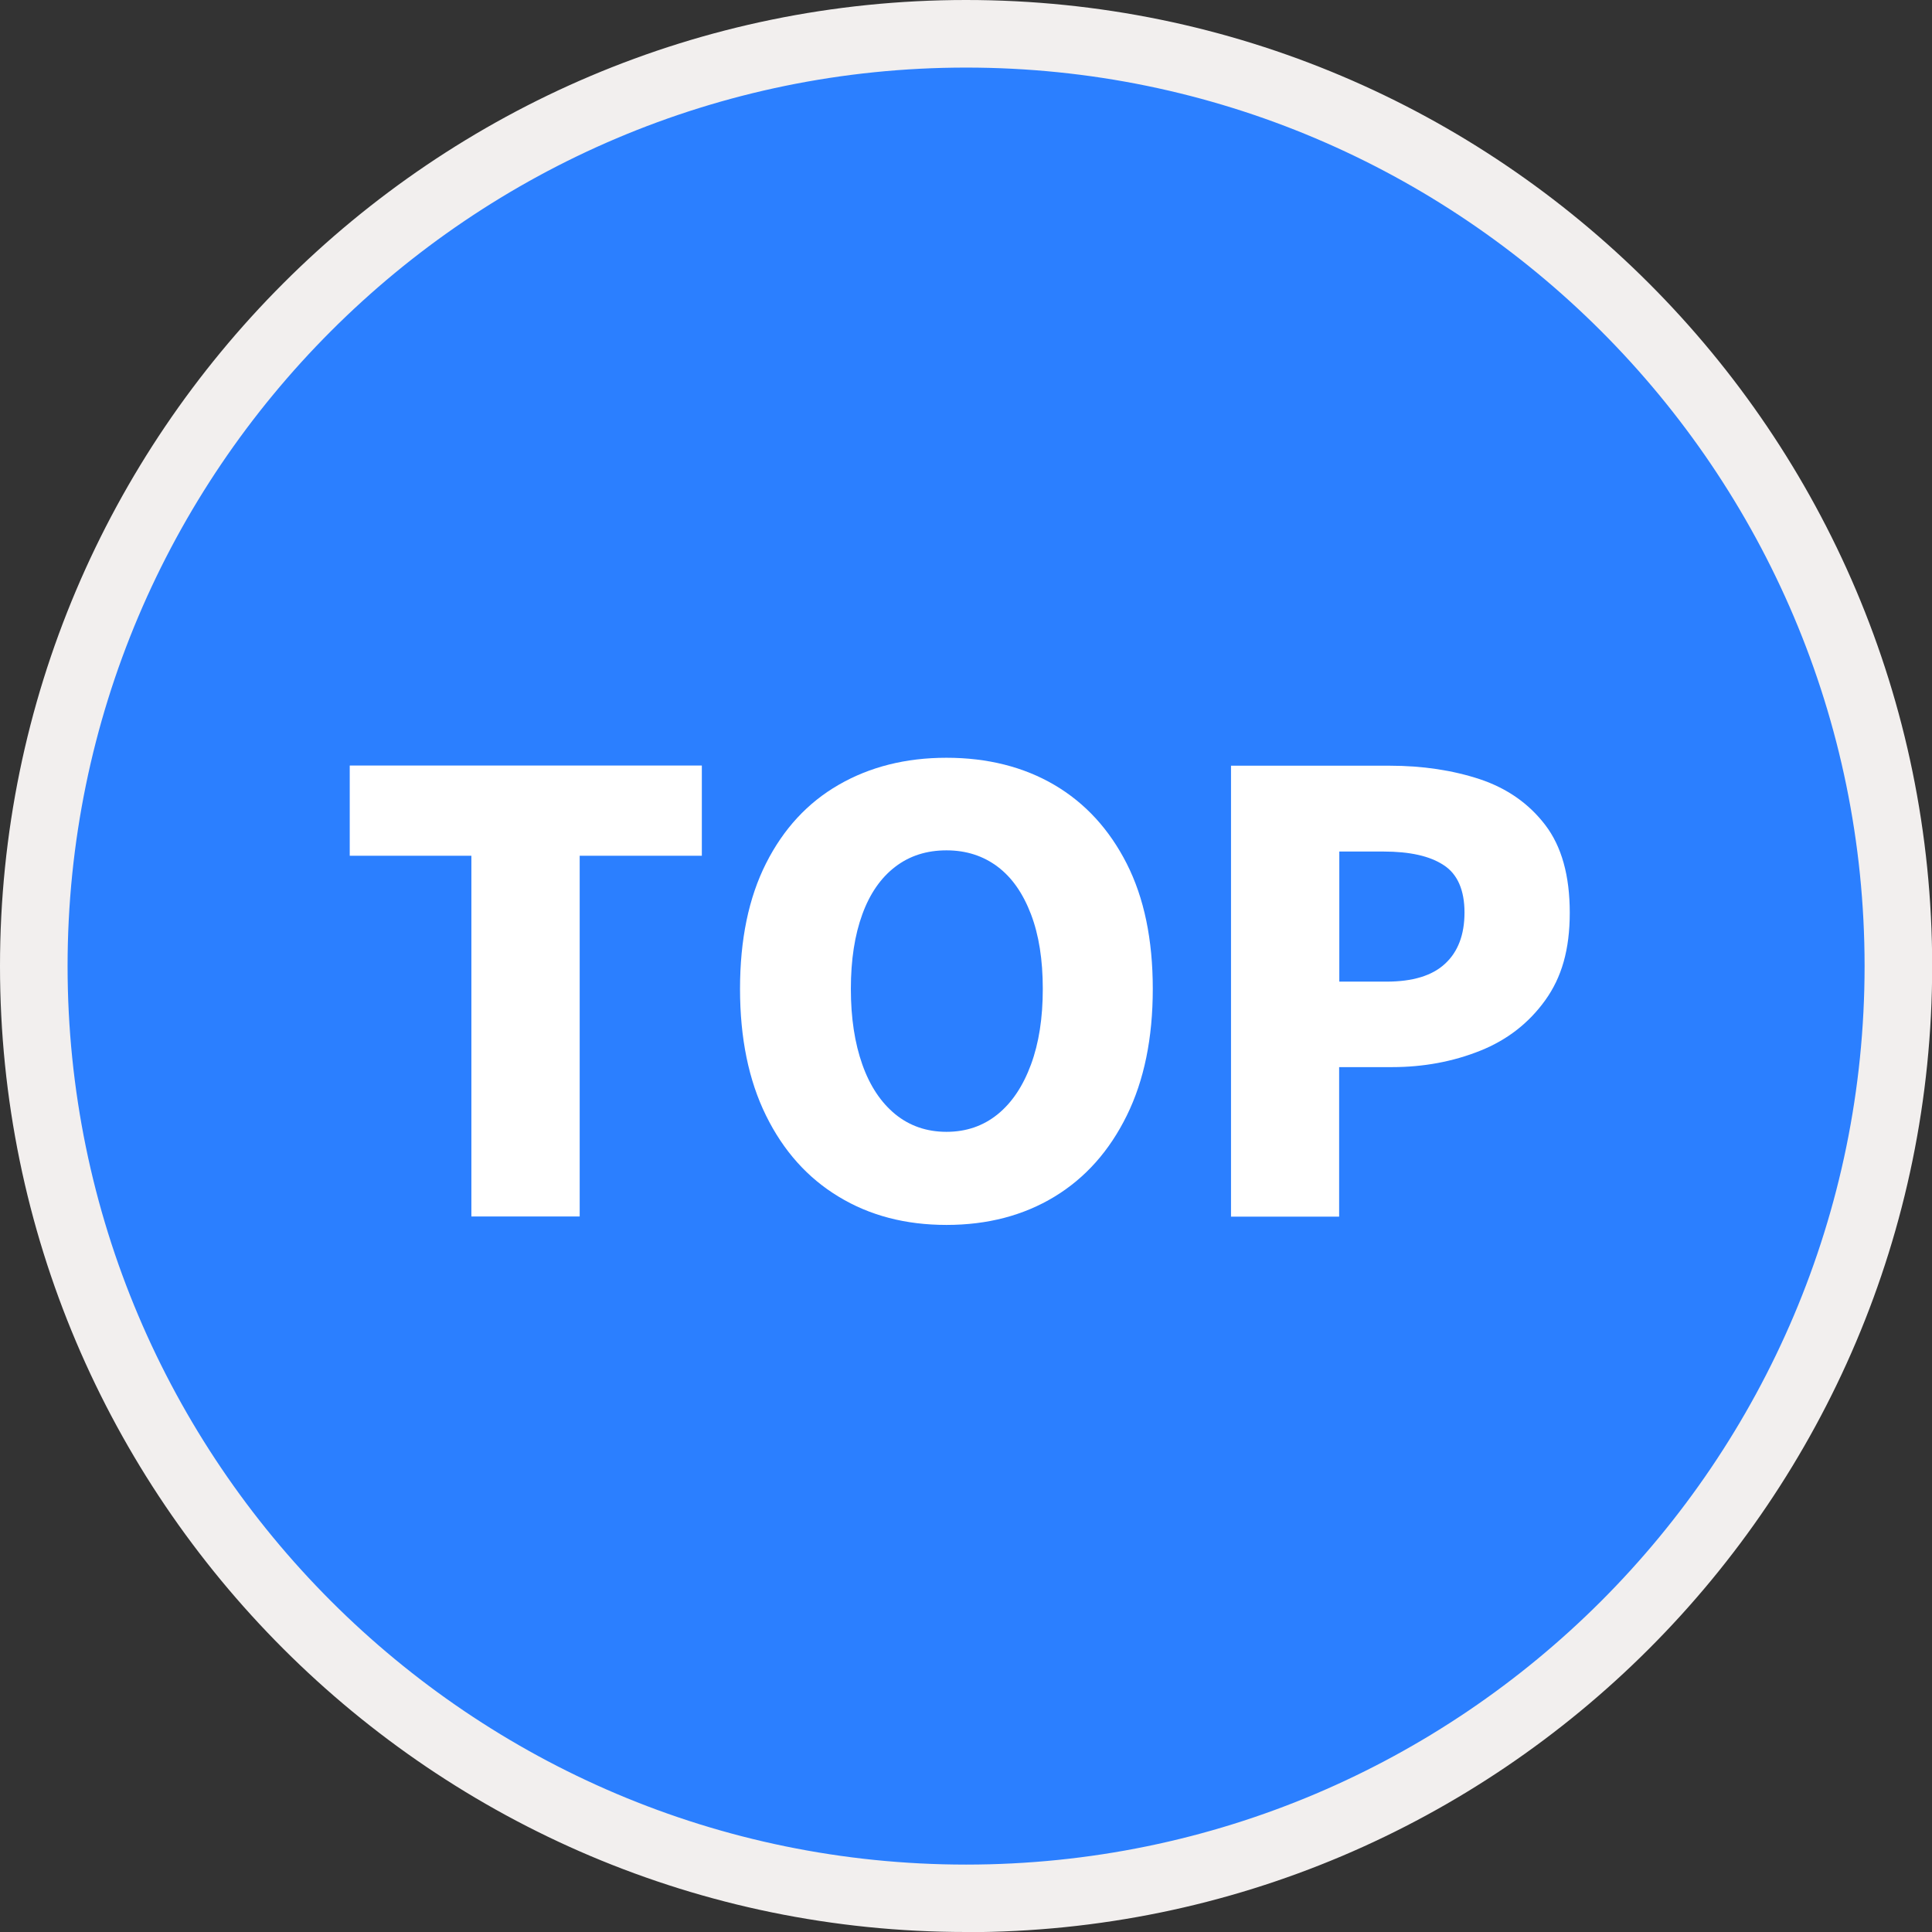 <?xml version="1.0" encoding="UTF-8"?><svg id="_レイヤー_2" xmlns="http://www.w3.org/2000/svg" width="114.35" height="114.35" viewBox="0 0 114.35 114.35"><rect x="0" y="0" width="114.35" height="114.35" fill="#333333" stroke="none"/><defs><style>.cls-1{fill:#fff;}.cls-2{fill:#f2efee;}.cls-3{fill:#2b7fff;}</style></defs><g id="_レイヤー_5"><rect class="cls-3" x="2" y="2" width="110.35" height="110.35" rx="55.18" ry="55.18"/><path class="cls-2" d="M57.18,114.35C25.65,114.35,0,88.7,0,57.18S25.65,0,57.18,0s57.18,25.65,57.18,57.18-25.65,57.18-57.18,57.18ZM57.18,4C27.85,4,4,27.86,4,57.18s23.85,53.18,53.18,53.18,53.18-23.86,53.18-53.18S86.5,4,57.18,4Z"/><path class="cls-1" d="M27.9,72v-21.35h-7.2v-5.34h20.84v5.34h-7.23v21.35h-6.41Z"/><path class="cls-1" d="M56.02,72.5c-2.41,0-4.54-.55-6.38-1.67-1.84-1.11-3.27-2.71-4.3-4.8-1.03-2.09-1.54-4.59-1.54-7.5s.51-5.39,1.54-7.43c1.03-2.04,2.46-3.59,4.3-4.65,1.84-1.06,3.96-1.6,6.38-1.6s4.57.54,6.39,1.61,3.25,2.63,4.28,4.66c1.03,2.03,1.54,4.5,1.54,7.41s-.51,5.41-1.54,7.5c-1.03,2.09-2.45,3.69-4.28,4.8-1.83,1.11-3.96,1.67-6.39,1.67ZM56.02,66.99c1.17,0,2.18-.35,3.03-1.04.85-.69,1.5-1.67,1.97-2.94.47-1.27.7-2.76.7-4.48s-.23-3.19-.7-4.42c-.47-1.23-1.12-2.17-1.97-2.81s-1.86-.97-3.03-.97-2.18.32-3.03.97-1.5,1.58-1.95,2.81c-.45,1.23-.68,2.7-.68,4.42s.23,3.21.68,4.48c.45,1.27,1.1,2.24,1.95,2.94.85.69,1.86,1.04,3.03,1.04Z"/><path class="cls-1" d="M72.86,72v-26.68h9.38c1.96,0,3.74.27,5.35.8,1.61.54,2.9,1.44,3.87,2.71.97,1.27,1.45,3,1.45,5.19s-.48,3.83-1.45,5.18c-.97,1.35-2.25,2.35-3.85,2.99-1.6.64-3.34.97-5.23.97h-3.12v8.85h-6.41ZM79.27,58.1h2.79c1.55,0,2.71-.35,3.47-1.06.76-.7,1.15-1.71,1.15-3.03s-.41-2.28-1.24-2.81c-.82-.54-2.01-.8-3.56-.8h-2.61v7.7Z"/></g></svg>